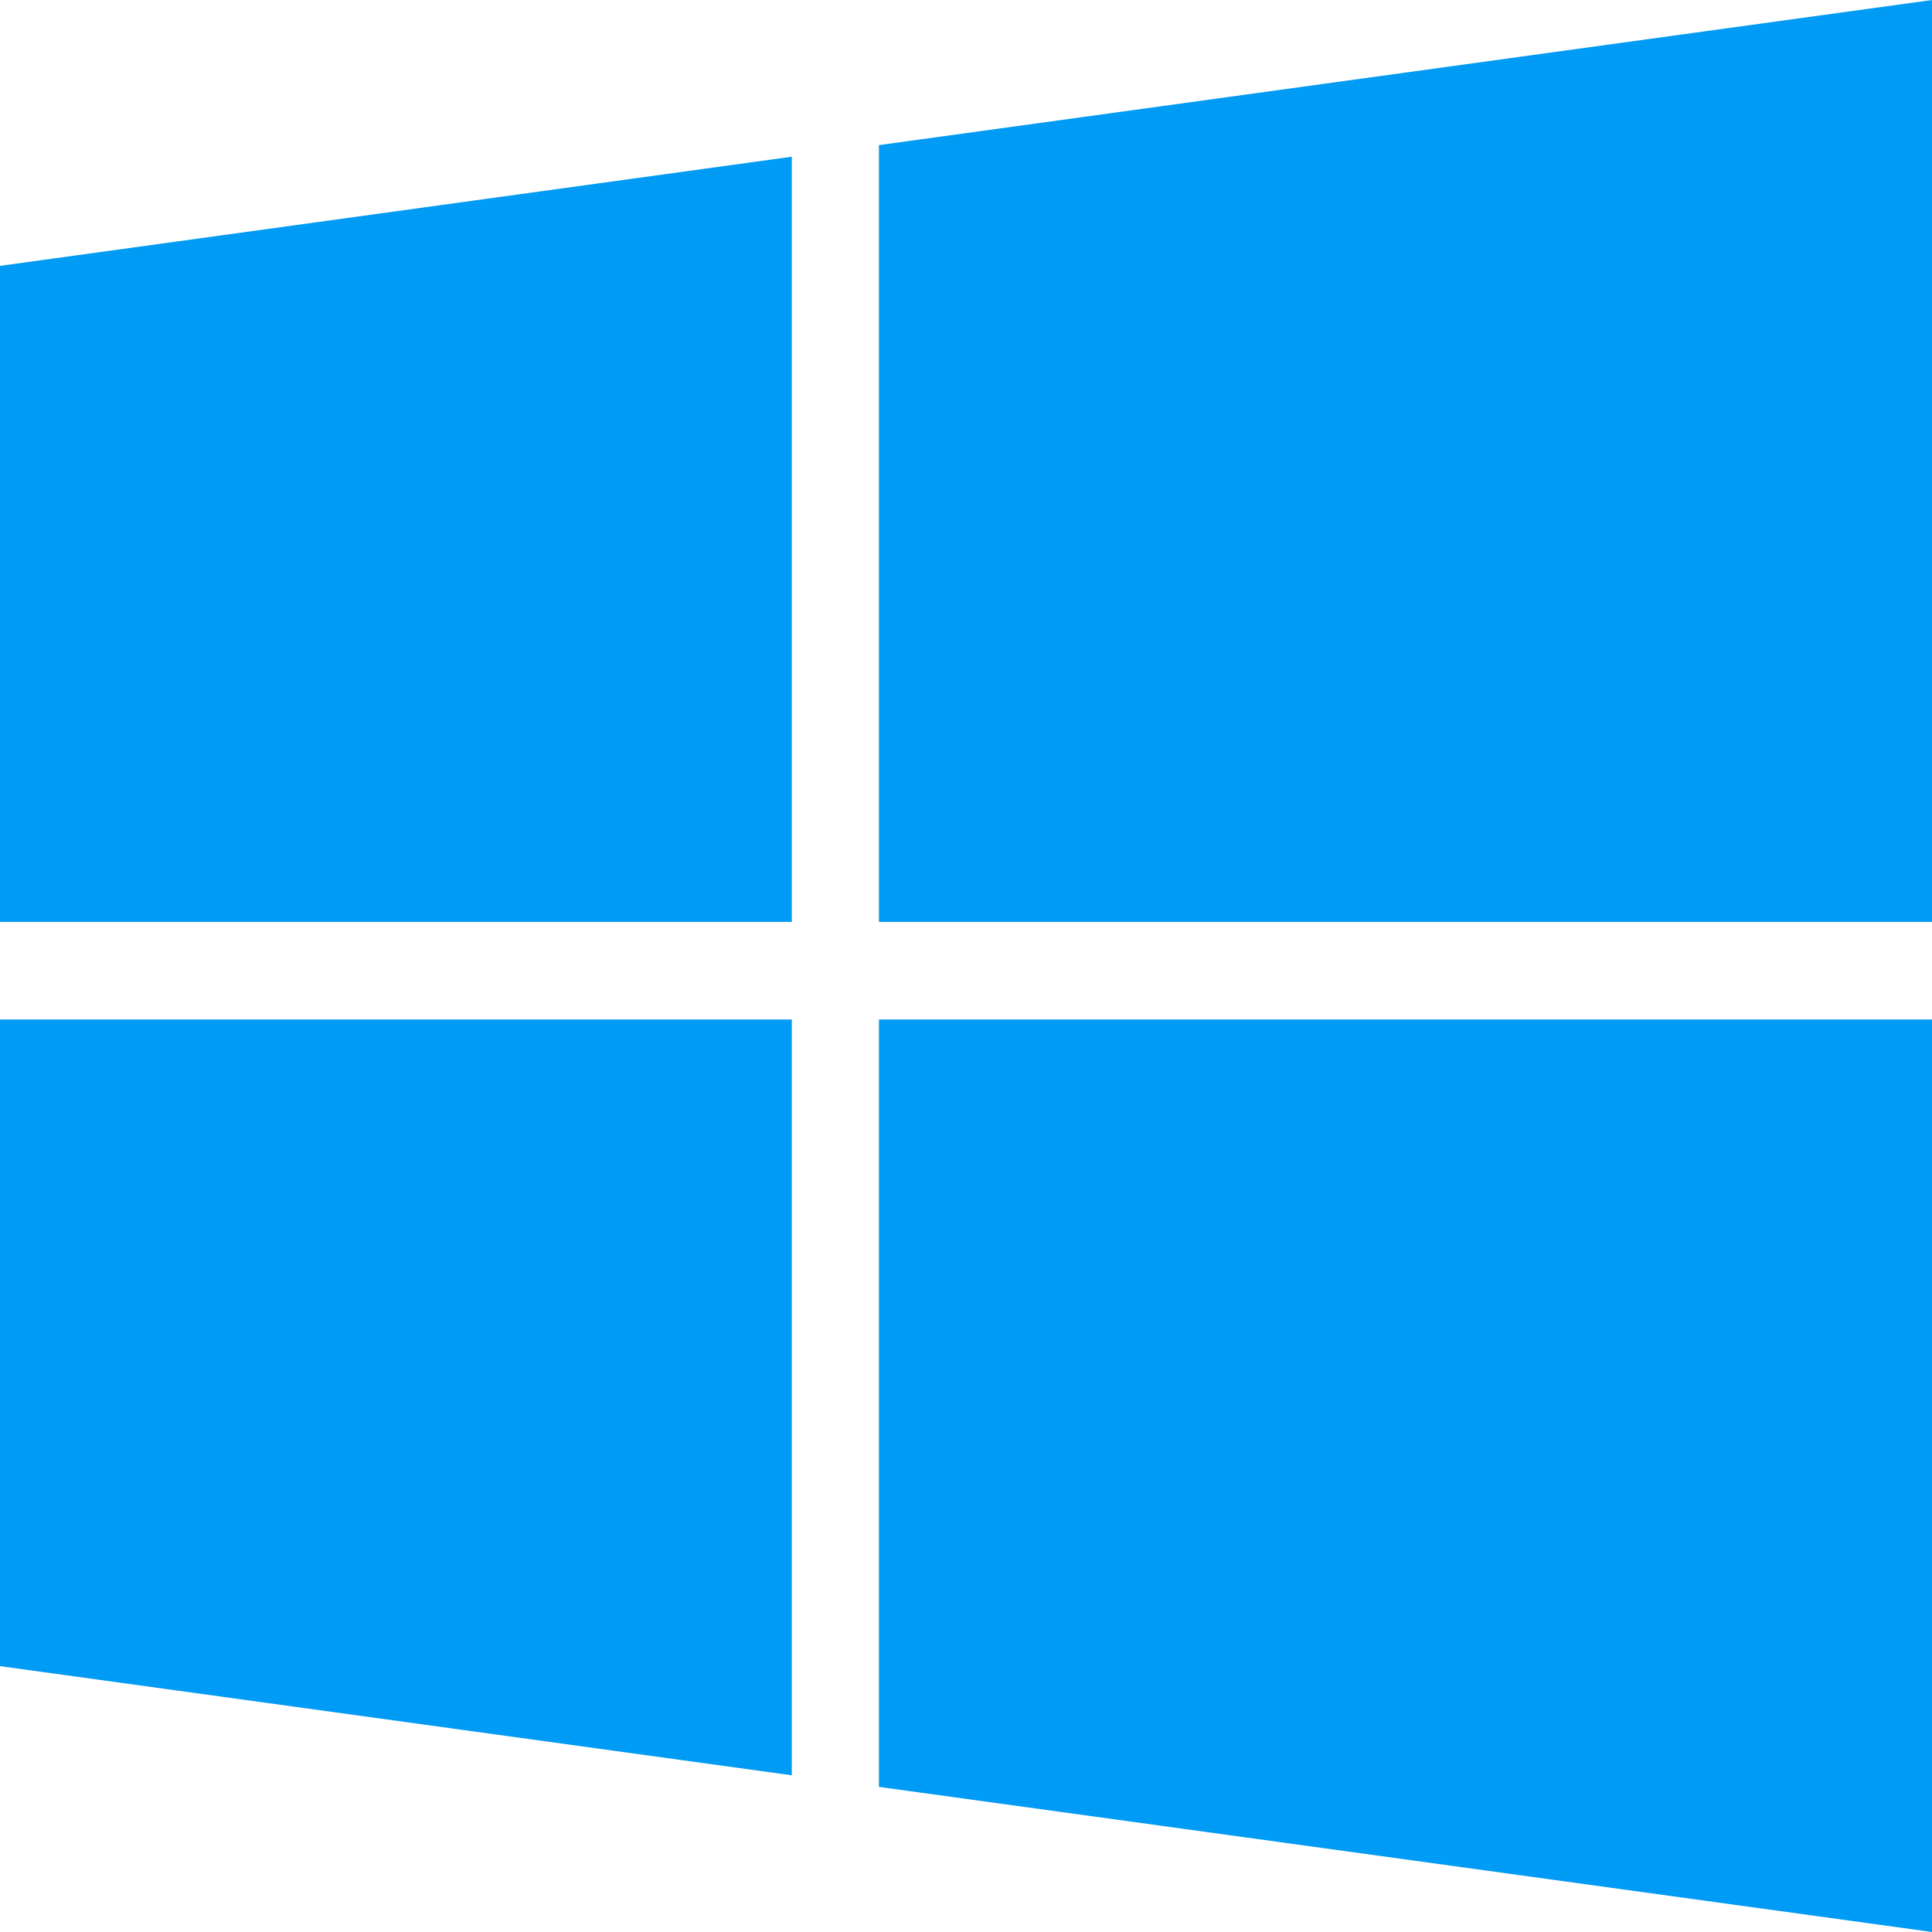 <?xml version="1.0" encoding="UTF-8"?>
<svg width="18px" height="18px" viewBox="0 0 18 18" version="1.1" xmlns="http://www.w3.org/2000/svg" xmlns:xlink="http://www.w3.org/1999/xlink">
    <!-- Generator: Sketch 54.1 (76490) - https://sketchapp.com -->
    <title>platform_ic_Windows</title>

    <g id="Web" stroke="none" stroke-width="1" fill="none" fill-rule="evenodd">
        <g id="交易平台_应用下载" transform="translate(-1199, -525)" fill="#009BF4" fill-rule="nonzero">
            <g id="Android" transform="translate(1182, 512)">
                <g id="platform/ic/Windows" transform="translate(17, 13)">
                    <path d="M7.377,9.498 L7.377,16.54 L0,15.523 L0,9.498 L7.377,9.498 Z M7.377,1.46 L7.377,8.589 L0,8.589 L0,2.477 L7.377,1.46 Z M18,9.498 L18,18 L8.189,16.648 L8.189,9.498 L18,9.498 Z M18,0 L18,8.589 L8.189,8.589 L8.189,1.352 L18,0 Z" id="Shape"></path>
                </g>
            </g>
        </g>
    </g>
</svg>
